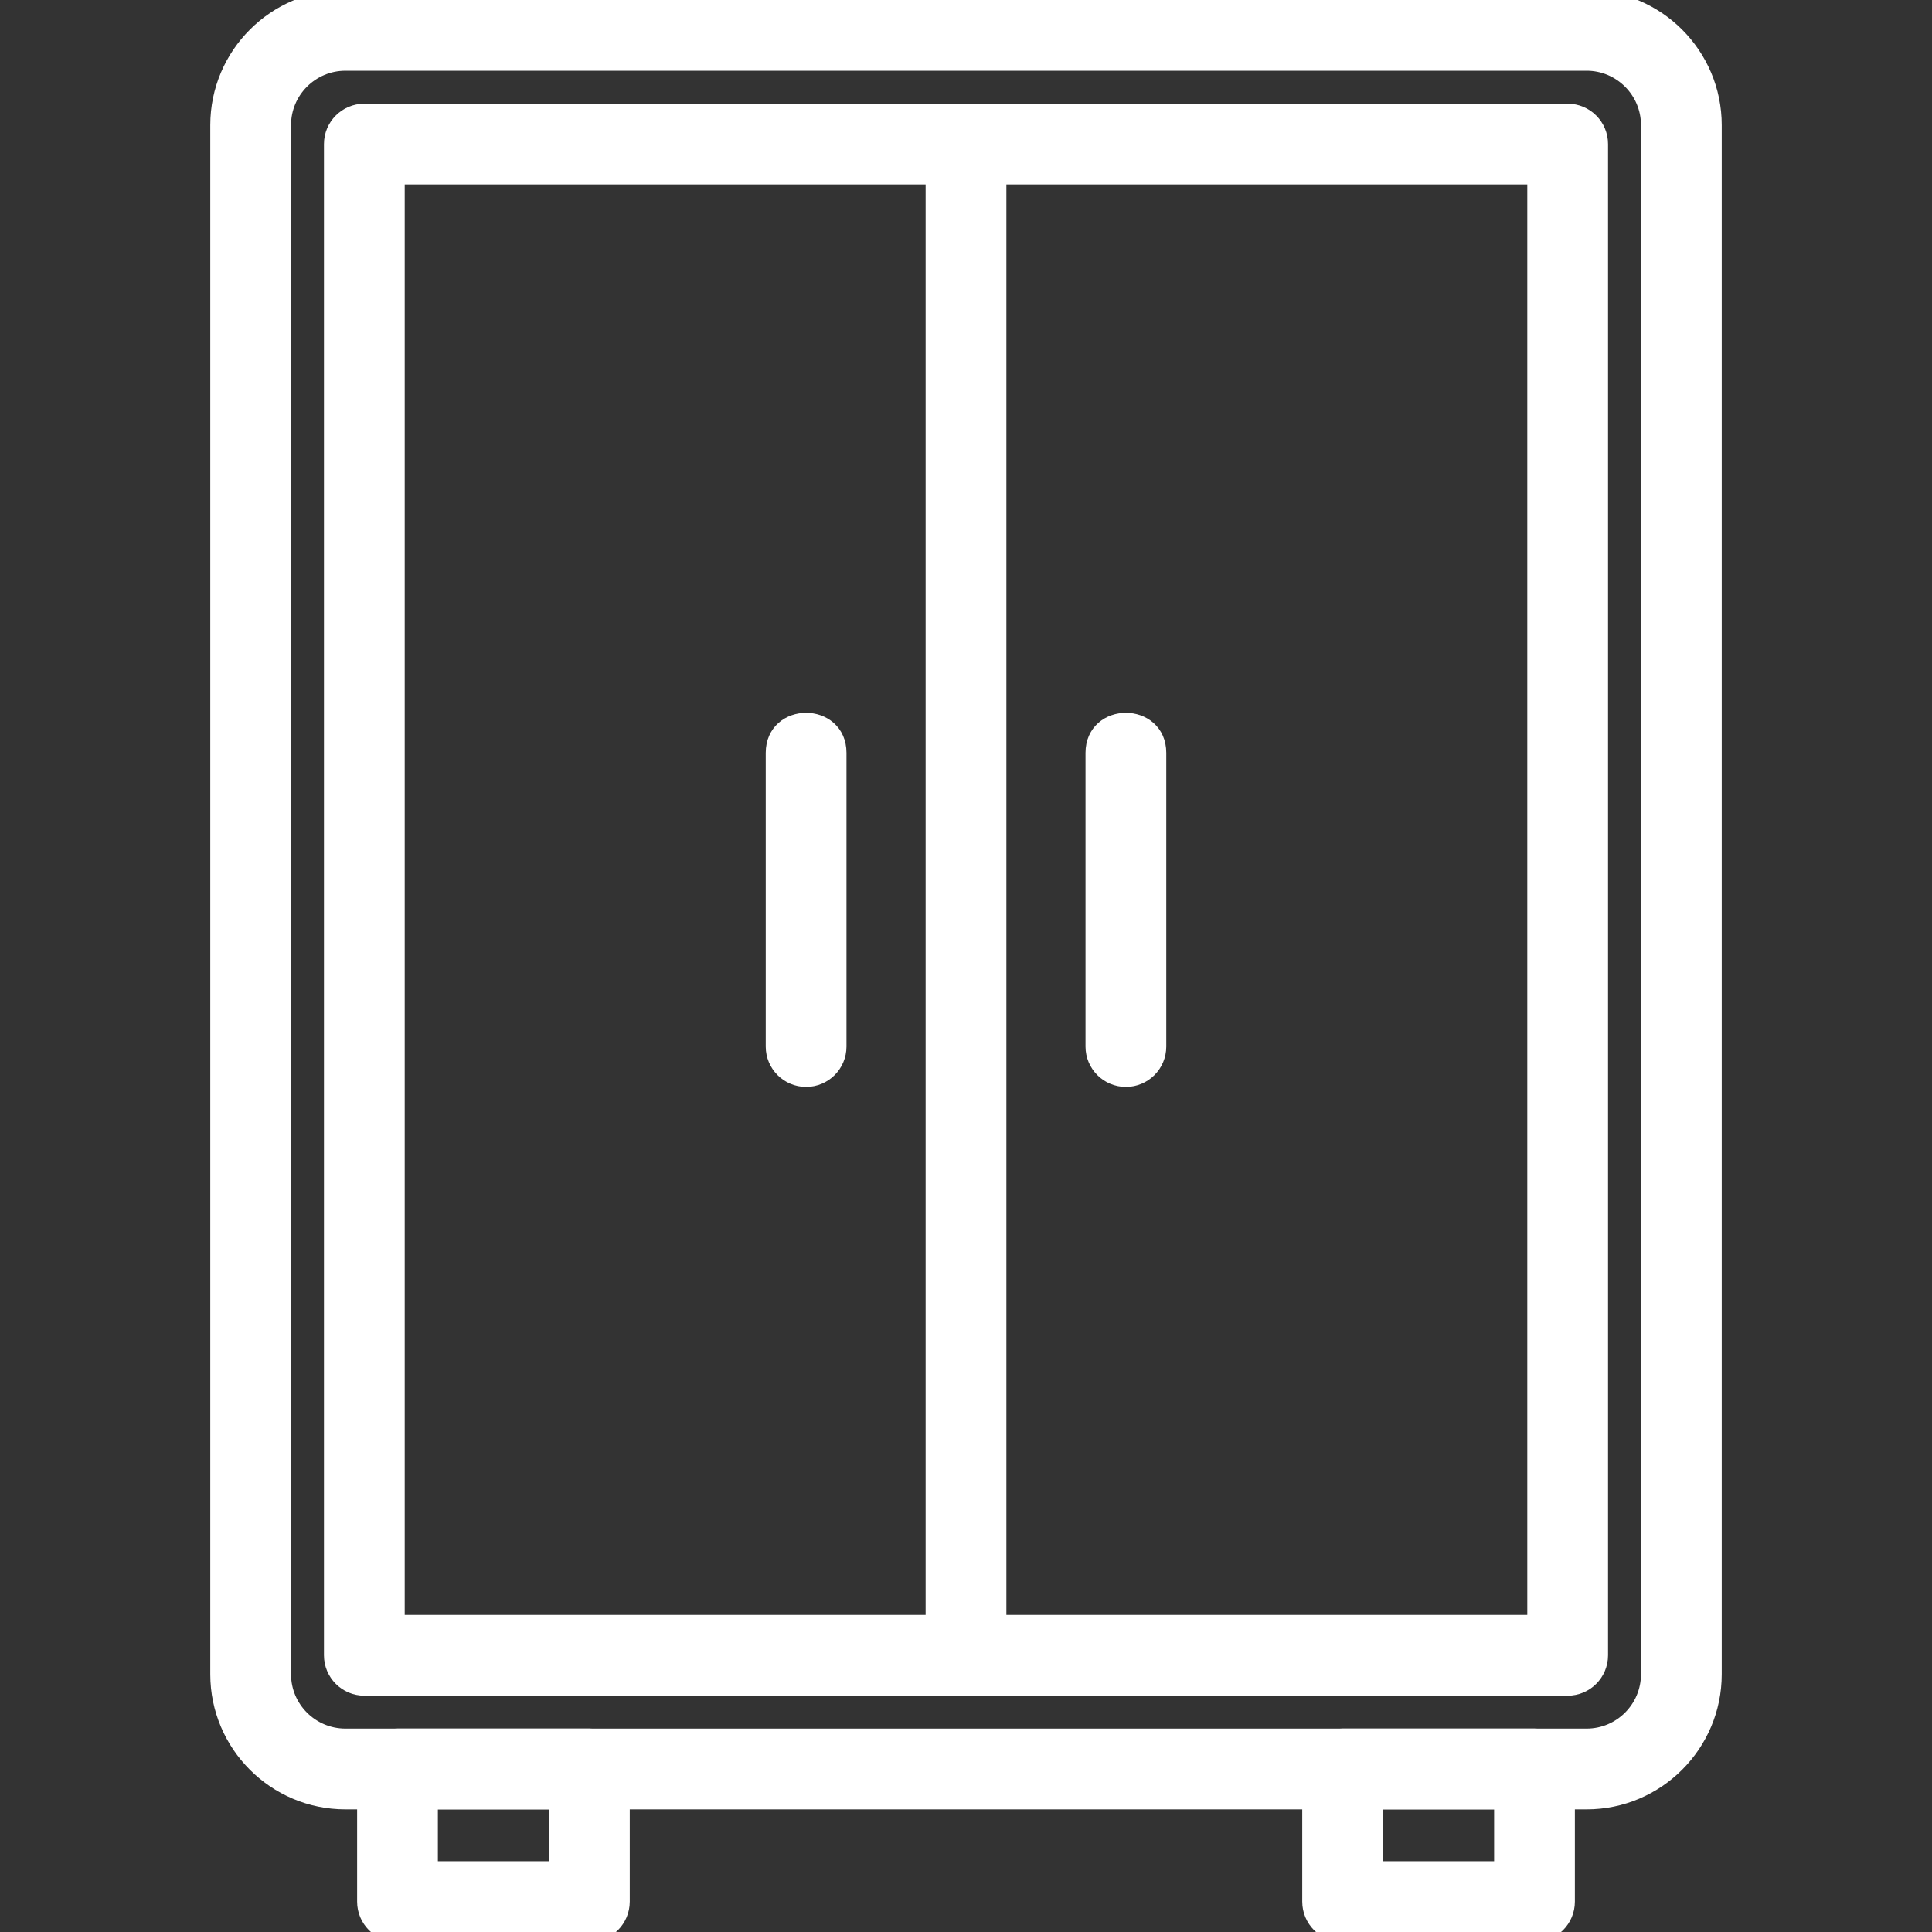 <?xml version="1.0" encoding="UTF-8"?> <svg xmlns="http://www.w3.org/2000/svg" width="379" height="379" viewBox="0 0 379 379" fill="none"><rect x="0" y="0" width="379" height="379" fill="#333333" stroke="none"/> <g clip-path="url(#clip0_822_194)"> <path d="M67.757 12.873H68.757V12.871H311.246C317.676 12.871 322.911 18.104 322.911 24.536V328.436C322.911 334.866 317.678 340.101 311.246 340.101H67.757C61.327 340.101 56.092 334.87 56.092 328.436V24.538C56.092 18.108 61.325 12.873 67.757 12.873ZM67.757 353.946H311.246C325.307 353.946 336.752 342.506 336.752 328.44V24.543C336.752 10.477 325.312 -0.963 311.246 -0.963H67.757C53.691 -0.963 42.251 10.477 42.251 24.543V328.44C42.251 342.506 53.691 353.946 67.757 353.946Z" fill="white" stroke="white" stroke-width="2"></path> <path d="M71.472 331.644H307.527C311.351 331.644 314.448 328.542 314.448 324.721V28.258C314.448 24.435 311.351 21.338 307.527 21.338H71.472C67.649 21.338 64.552 24.435 64.552 28.258V324.721C64.552 328.547 67.648 331.644 71.472 331.644ZM300.609 35.179V317.801H78.393V35.179H300.609Z" fill="white" stroke="white" stroke-width="2"></path> <path d="M122.54 373.045V373.043V347.021C122.54 343.198 119.442 340.101 115.619 340.101H77.978C74.155 340.101 71.058 343.198 71.058 347.021V373.043C71.058 376.867 74.155 379.964 77.978 379.964H115.619C119.441 379.964 122.534 376.866 122.54 373.045ZM182.58 324.721C182.58 328.546 185.676 331.643 189.5 331.643C193.326 331.643 196.423 328.541 196.423 324.721V28.258C196.423 26.033 195.567 24.293 194.232 23.12C192.916 21.965 191.191 21.41 189.501 21.41C187.811 21.41 186.086 21.965 184.77 23.12C183.435 24.293 182.58 26.033 182.58 28.258V324.721ZM108.699 353.944V366.125H84.901V353.944H108.699ZM263.381 379.964H301.022C304.845 379.964 307.942 376.867 307.942 373.043V347.021C307.942 343.198 304.845 340.101 301.022 340.101H263.381C259.557 340.101 256.46 343.198 256.46 347.021V373.043C256.46 376.867 259.557 379.964 263.381 379.964ZM294.101 353.944V366.125H270.303V353.944H294.101ZM213.945 205.3C213.945 209.123 217.042 212.22 220.865 212.22C224.686 212.22 227.788 209.124 227.788 205.3V147.681C227.788 145.456 226.933 143.716 225.597 142.544C224.281 141.388 222.556 140.833 220.866 140.833C219.176 140.833 217.452 141.388 216.136 142.544C214.8 143.716 213.945 145.456 213.945 147.681V205.3ZM151.214 205.3C151.214 209.123 154.311 212.22 158.135 212.22C161.956 212.22 165.055 209.123 165.055 205.3V147.681C165.055 145.456 164.2 143.716 162.865 142.544C161.549 141.388 159.824 140.833 158.135 140.833C156.445 140.833 154.72 141.388 153.405 142.544C152.069 143.716 151.214 145.456 151.214 147.681V205.3Z" fill="white" stroke="white" stroke-width="2"></path> </g> <defs> <clipPath id="clip0_822_194"> <rect width="379" height="379" fill="white"></rect> </clipPath> </defs> </svg> 